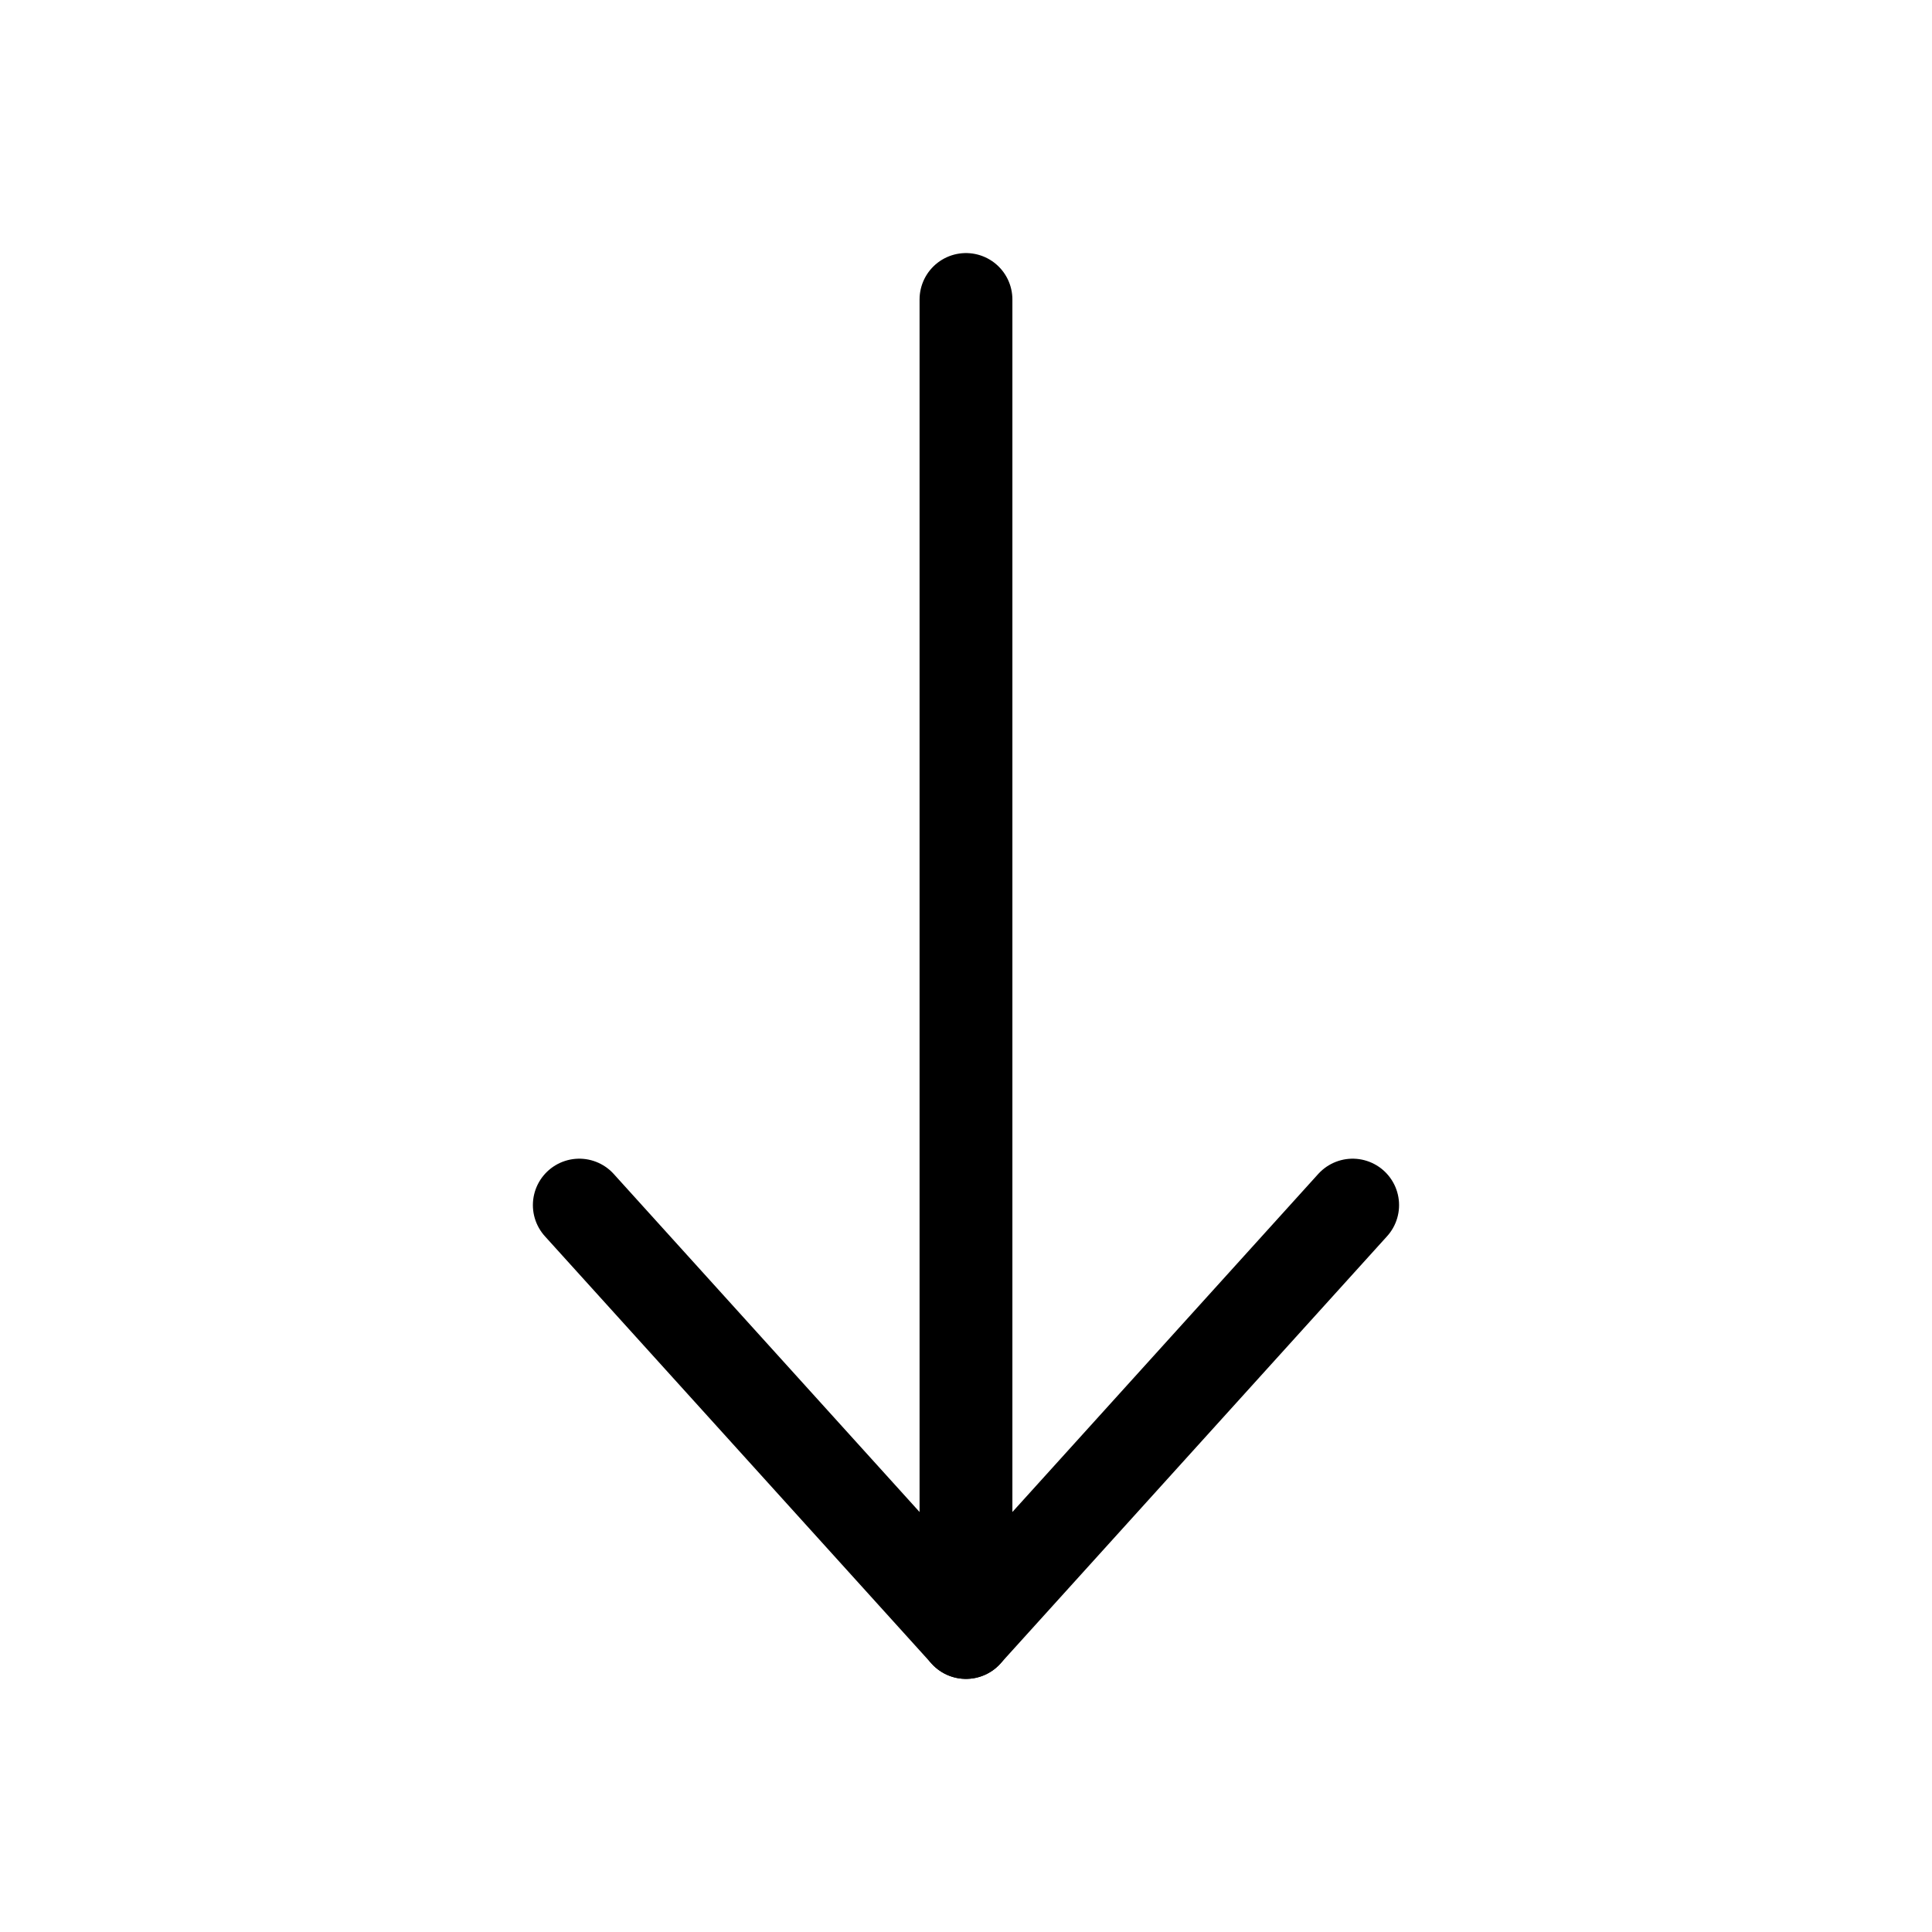 <?xml version="1.0" encoding="UTF-8"?>
<!-- Uploaded to: ICON Repo, www.svgrepo.com, Generator: ICON Repo Mixer Tools -->
<svg width="800px" height="800px" version="1.1" viewBox="144 144 512 512" xmlns="http://www.w3.org/2000/svg">
 <g fill="none" stroke="#000000" stroke-linecap="round" stroke-linejoin="round" stroke-width="25">
  <path transform="matrix(.984 0 0 .984 148.09 148.09)" d="m256 76.501v359l104.14-115.1"/>
  <path transform="matrix(.984 0 0 .984 148.09 148.09)" d="m256 435.5-104.14-115.1"/>
 </g>
</svg>